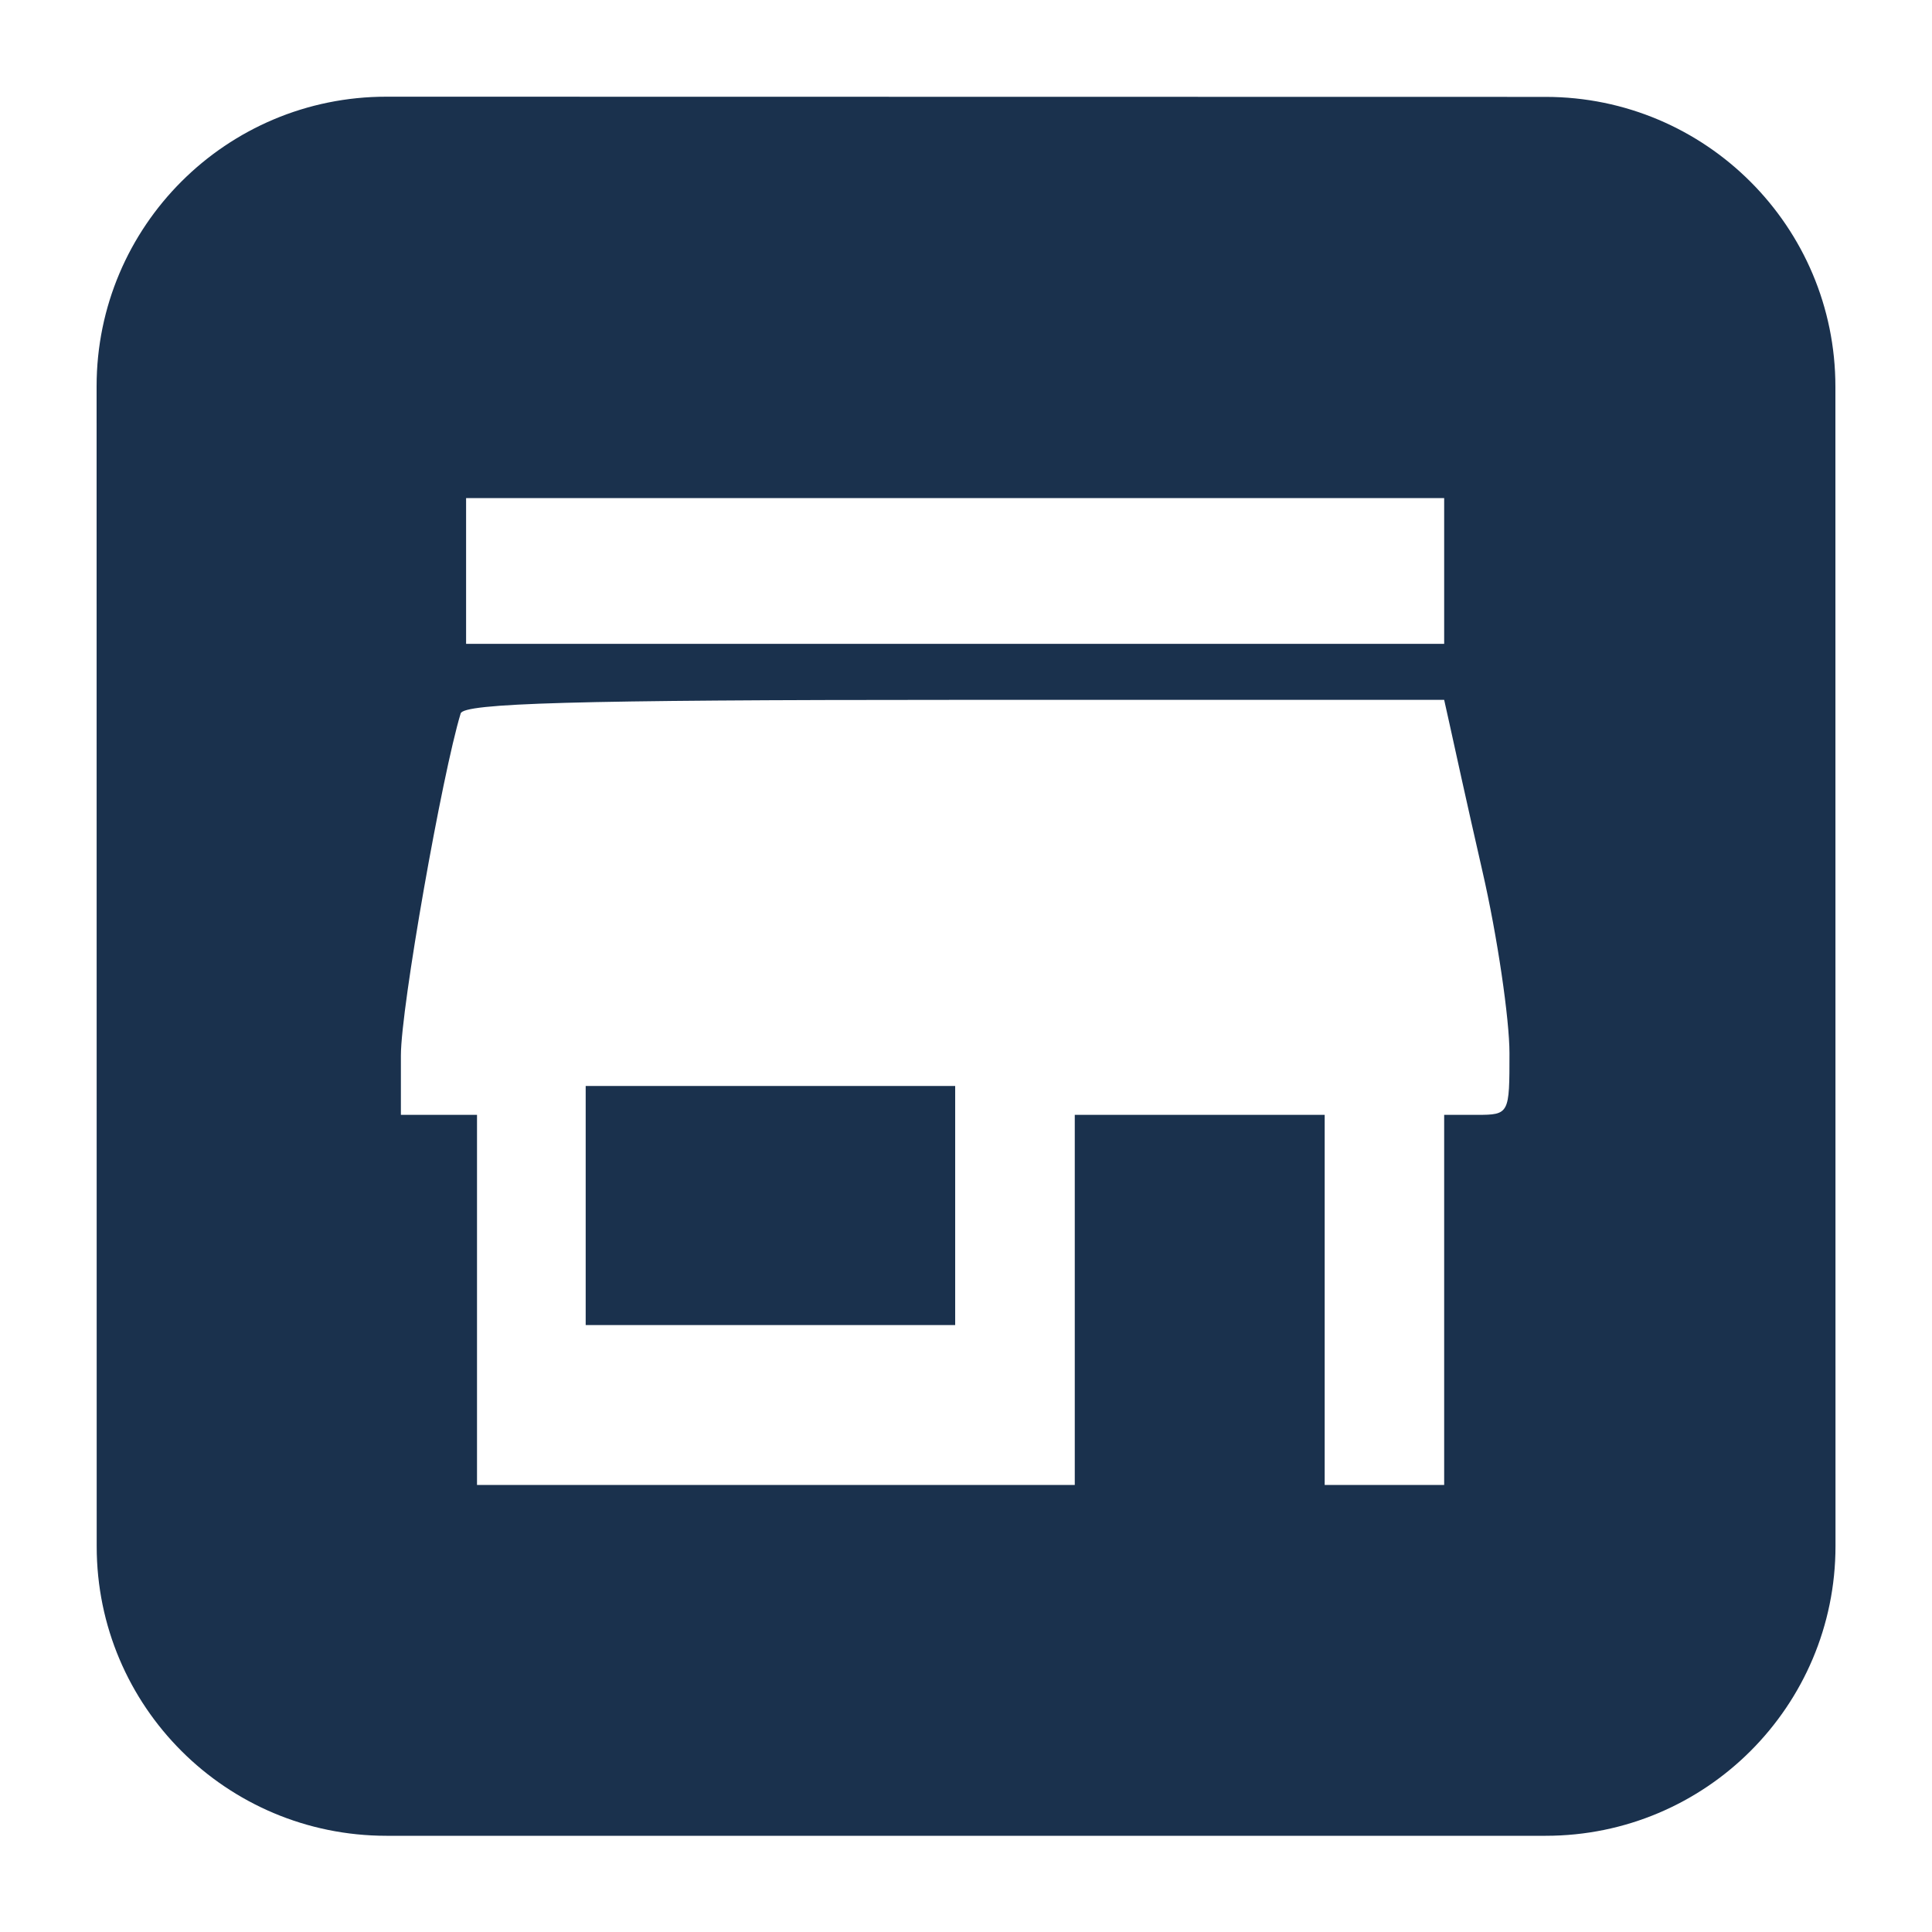 <svg width="20" height="20" viewBox="0 0 20 20" fill="none" xmlns="http://www.w3.org/2000/svg">
<path d="M19 4.003C19 2.347 17.658 1.004 16.001 1.003L4.001 1.001C2.344 1 1 2.342 1 3.999C1 7.299 1.001 12.588 1.001 16.008C1.001 17.665 2.344 19.004 4.001 19.004L16.001 19.004C17.658 19.004 19.001 17.661 19.001 16.004L19 4.003ZM14.95 5.91V6.665H9.888H4.825V5.91V5.156H9.888H14.95V5.91ZM15.007 7.501C15.04 7.652 15.187 8.325 15.344 9.01C15.502 9.695 15.626 10.554 15.626 10.902C15.626 11.53 15.626 11.541 15.288 11.541H14.95V13.457V15.372H14.332H13.713V13.457V11.541H12.419H11.126V13.457V15.372H8.032H4.938V13.457V11.541H4.544H4.15V10.926C4.15 10.427 4.578 8.012 4.769 7.385C4.803 7.28 5.928 7.245 9.877 7.245H14.95L15.007 7.501Z" fill="#1A314D"/>
<path d="M6.063 12.479V13.717H7.975H9.888V12.479V11.242H7.975H6.063V12.479Z" fill="#1A314D"/>
</svg>
